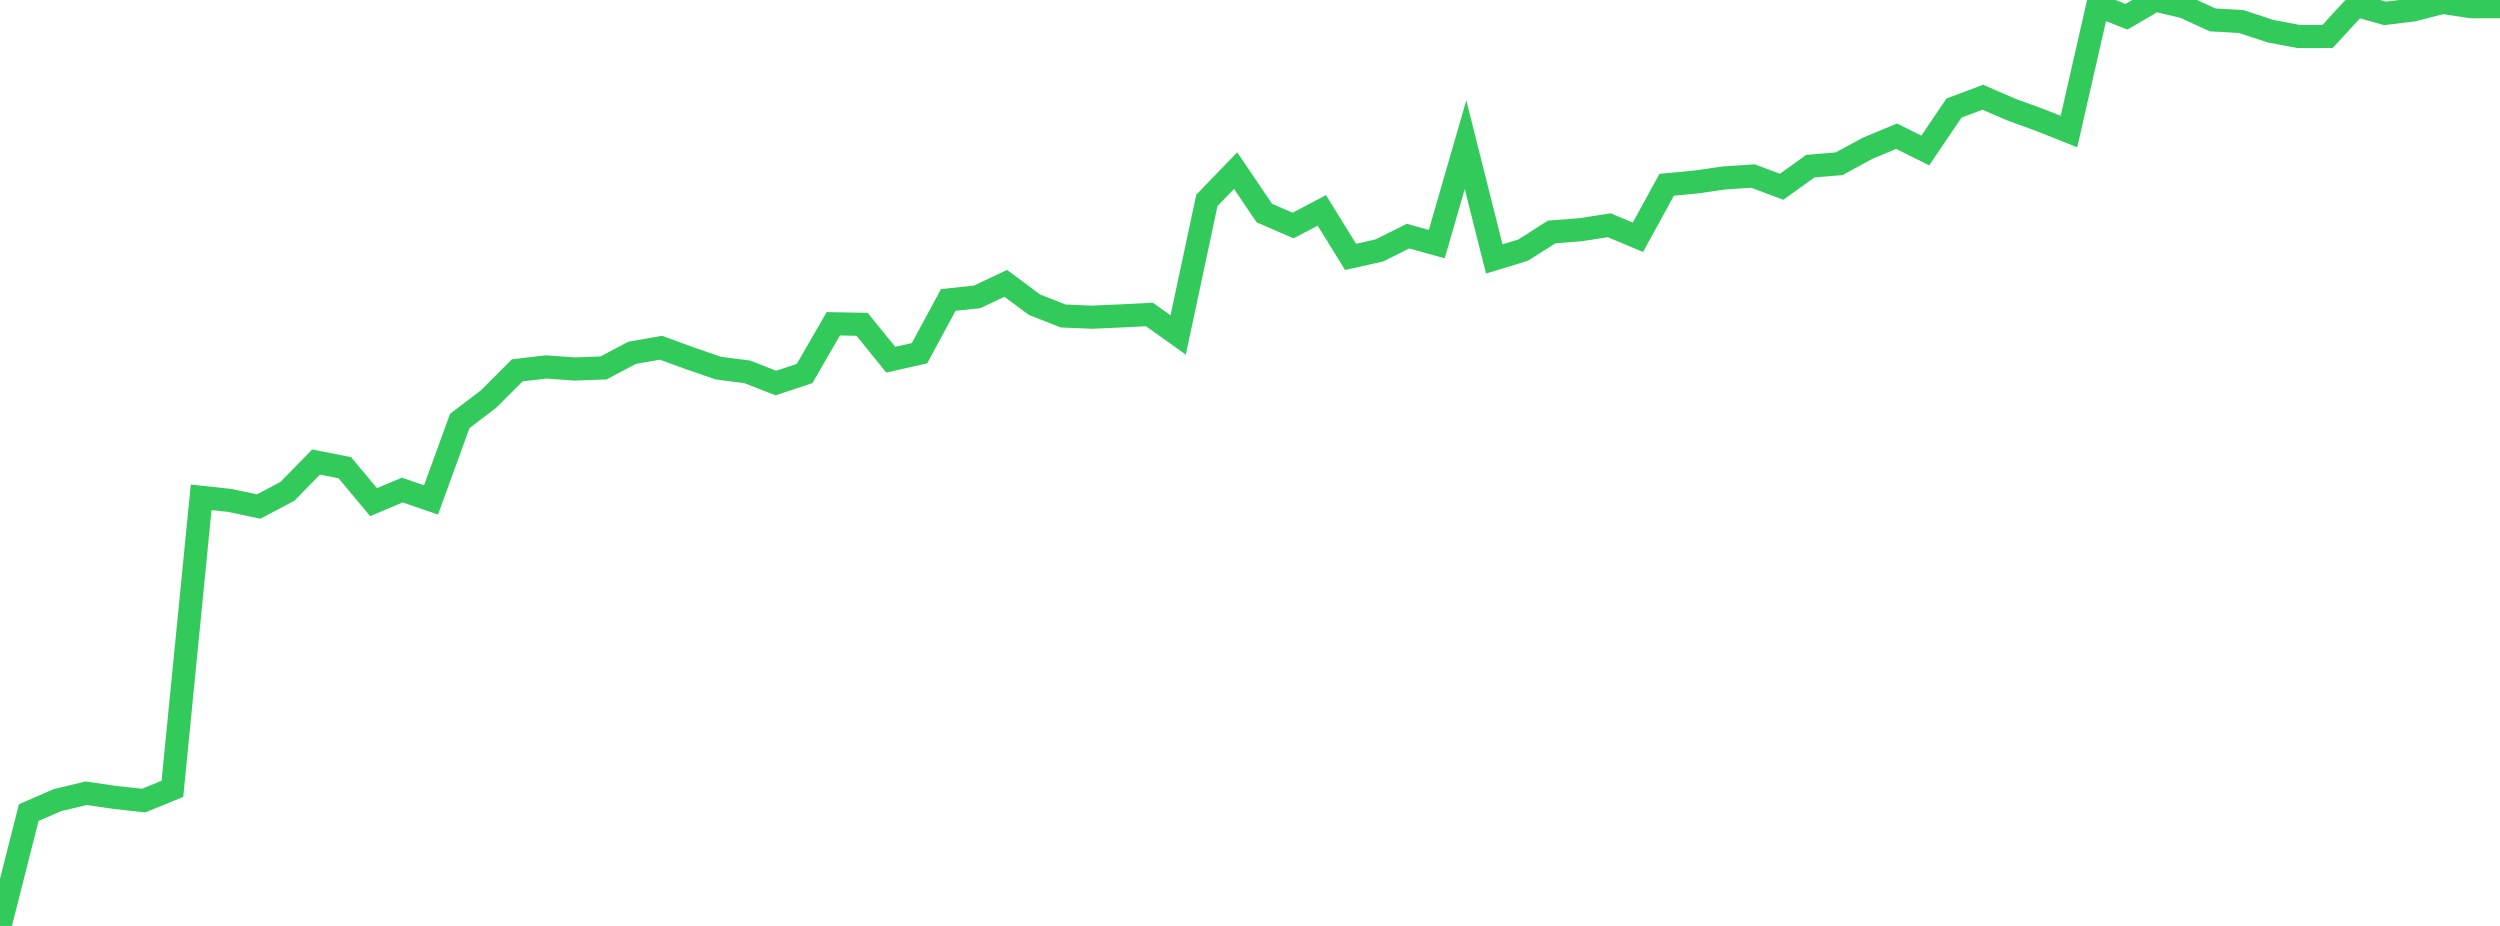 <?xml version="1.0" standalone="no"?>
<!DOCTYPE svg PUBLIC "-//W3C//DTD SVG 1.1//EN" "http://www.w3.org/Graphics/SVG/1.1/DTD/svg11.dtd">

<svg width="135" height="50" viewBox="0 0 135 50" preserveAspectRatio="none" 
  xmlns="http://www.w3.org/2000/svg"
  xmlns:xlink="http://www.w3.org/1999/xlink">


<polyline points="0.0, 50.0 1.552, 43.879 3.103, 43.206 4.655, 42.834 6.207, 43.062 7.759, 43.231 9.31, 42.598 10.862, 26.854 12.414, 27.024 13.966, 27.353 15.517, 26.535 17.069, 24.95 18.621, 25.257 20.172, 27.116 21.724, 26.463 23.276, 26.997 24.828, 22.73 26.379, 21.552 27.931, 19.997 29.483, 19.815 31.034, 19.925 32.586, 19.871 34.138, 19.05 35.69, 18.778 37.241, 19.344 38.793, 19.879 40.345, 20.079 41.897, 20.683 43.448, 20.169 45.0, 17.484 46.552, 17.513 48.103, 19.424 49.655, 19.072 51.207, 16.196 52.759, 16.034 54.31, 15.301 55.862, 16.455 57.414, 17.064 58.966, 17.129 60.517, 17.06 62.069, 16.981 63.621, 18.089 65.172, 10.82 66.724, 9.213 68.276, 11.506 69.828, 12.178 71.379, 11.361 72.931, 13.871 74.483, 13.524 76.034, 12.752 77.586, 13.181 79.138, 7.813 80.69, 13.982 82.241, 13.511 83.793, 12.525 85.345, 12.405 86.897, 12.164 88.448, 12.813 90.0, 9.978 91.552, 9.831 93.103, 9.609 94.655, 9.506 96.207, 10.085 97.759, 8.973 99.31, 8.843 100.862, 8.002 102.414, 7.355 103.966, 8.125 105.517, 5.834 107.069, 5.251 108.621, 5.922 110.172, 6.486 111.724, 7.103 113.276, 0.294 114.828, 0.904 116.379, 0.0 117.931, 0.363 119.483, 1.075 121.034, 1.163 122.586, 1.679 124.138, 1.972 125.69, 1.968 127.241, 0.284 128.793, 0.724 130.345, 0.531 131.897, 0.129 133.448, 0.361 135.0, 0.361" fill="none" stroke="#32ca5b" stroke-width="1.25"/>

</svg>